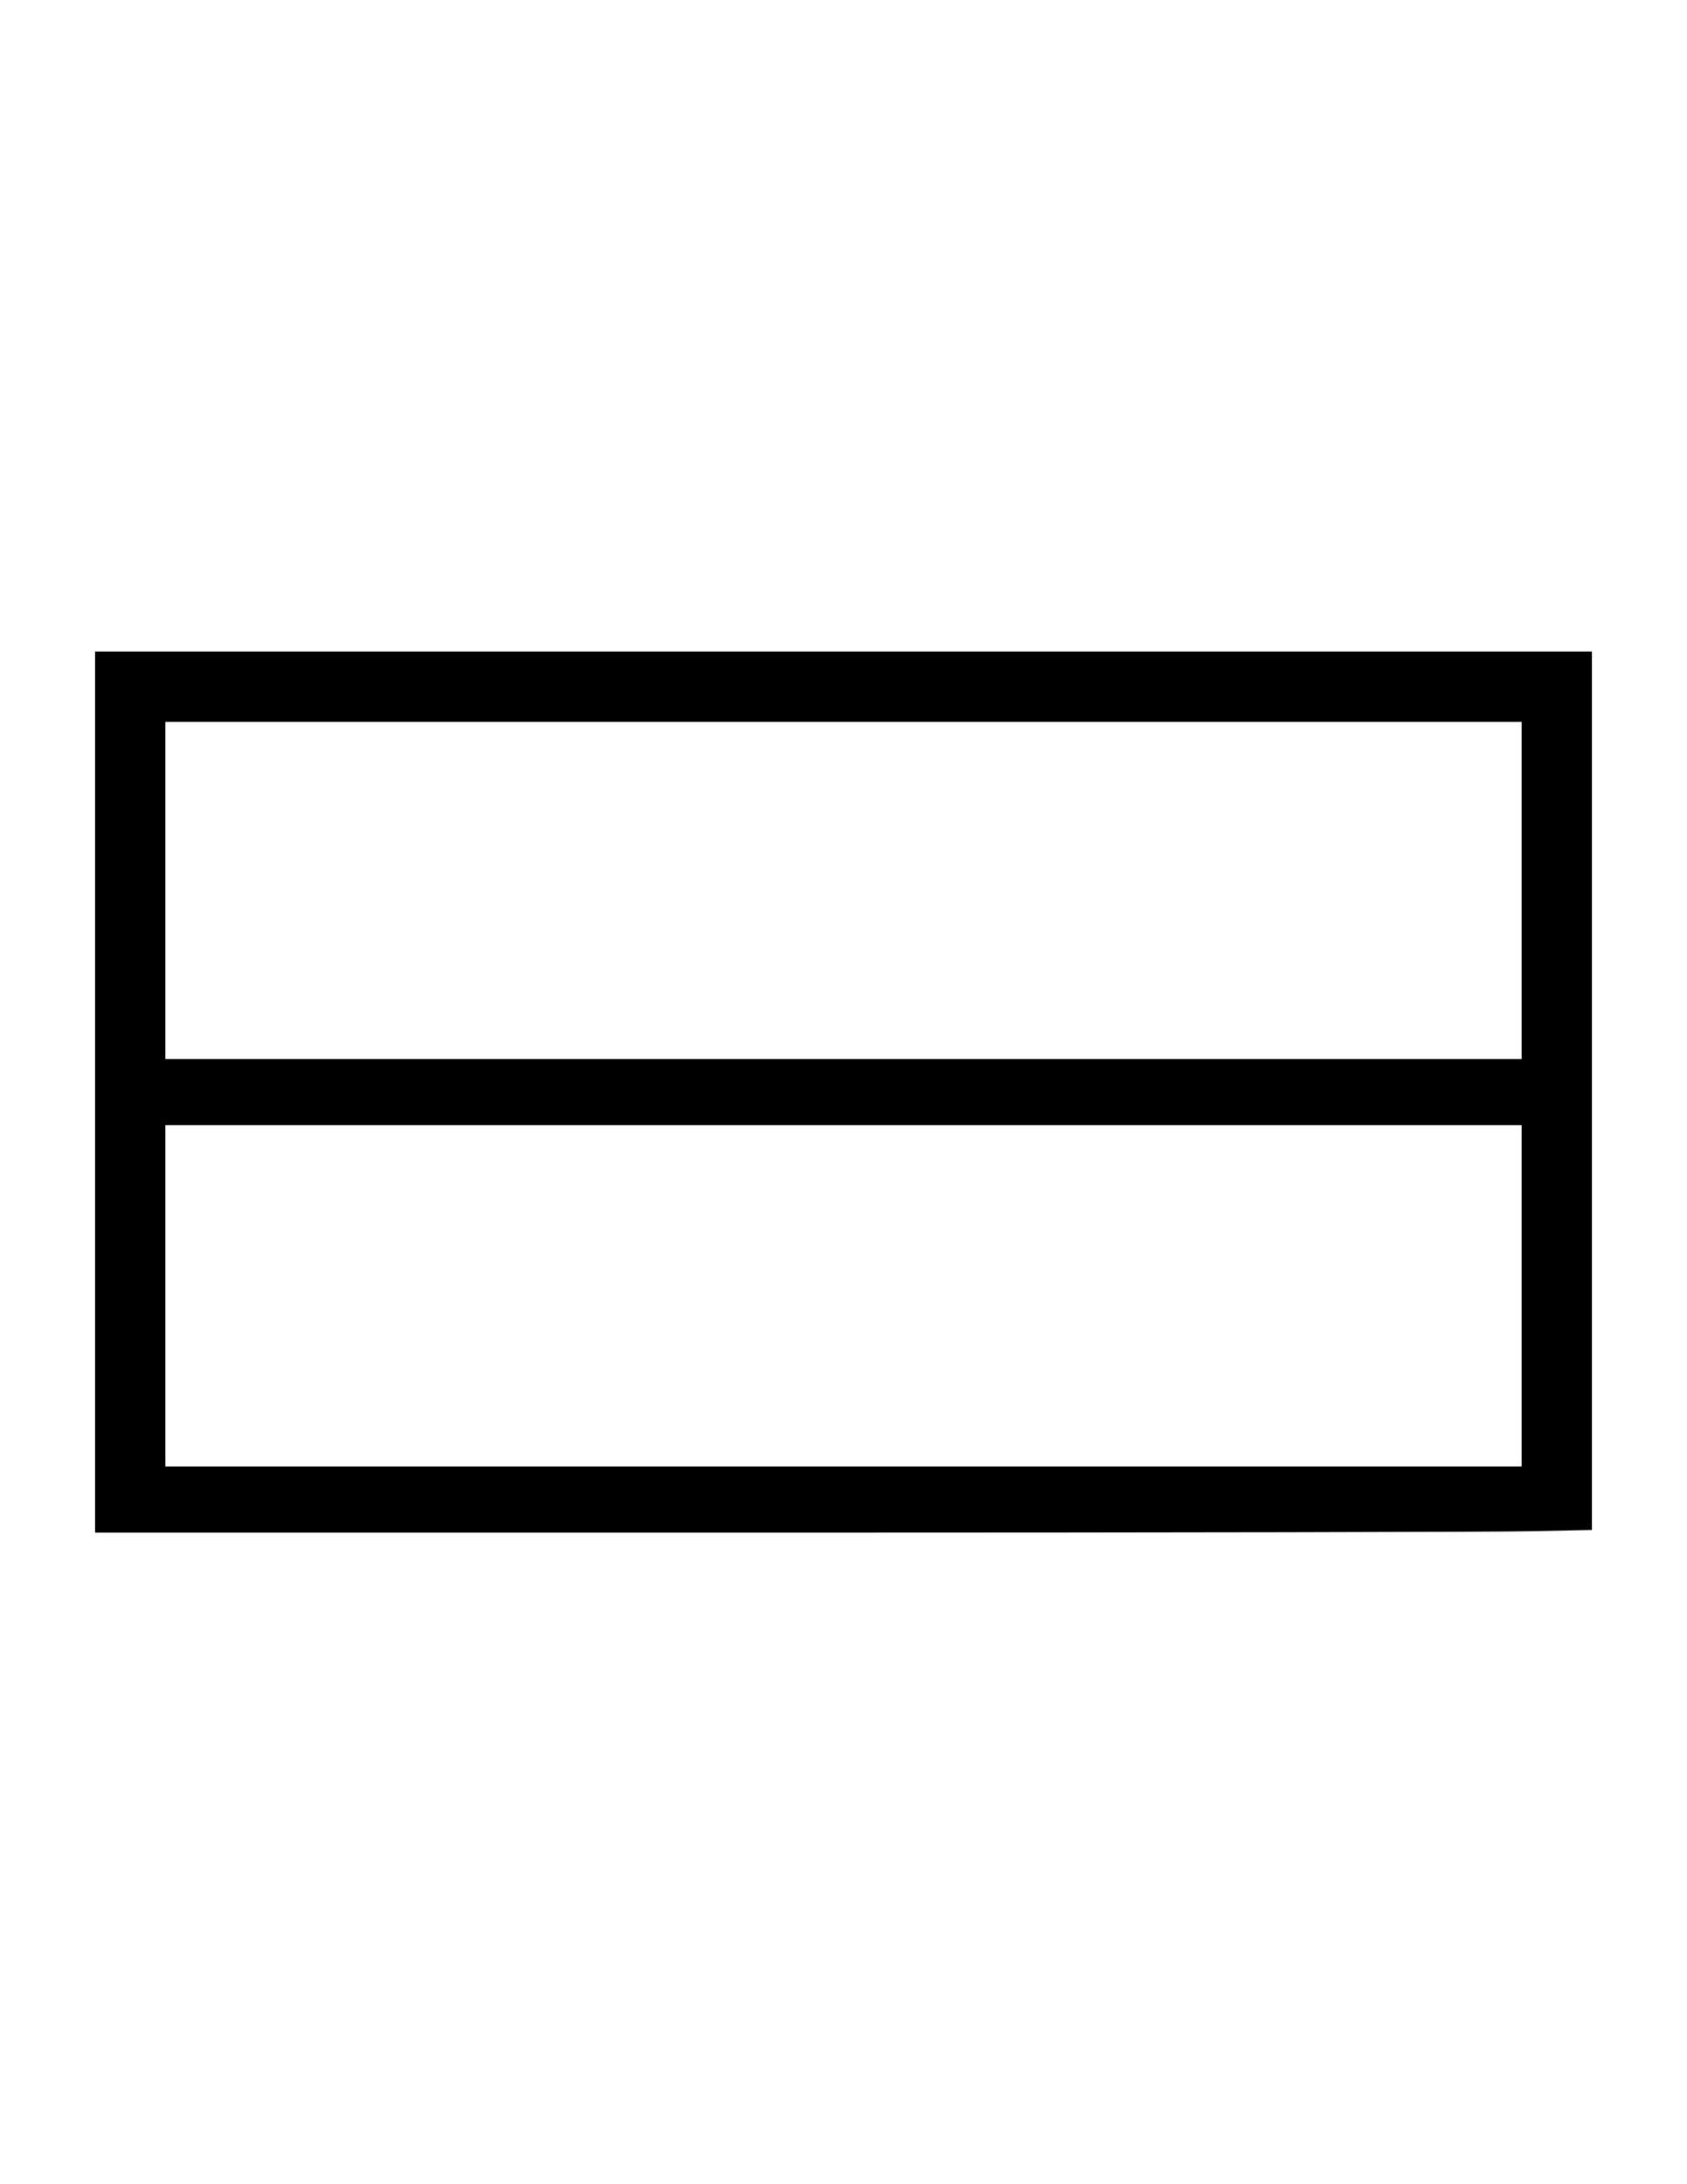 <?xml version="1.0" encoding="UTF-8" standalone="yes"?>
<svg version="1.0" xmlns="http://www.w3.org/2000/svg" width="215.9mm" height="279.4mm" viewBox="0 0 816 1056" preserveAspectRatio="xMidYMid meet">
  <g transform="translate(0,1056) scale(0.1,-0.1)" fill="#000000" stroke="none">
    <path d="M460 5280 l0 -2130 3328 0 c1830 0 3459 3 3620 7 l292 6 0 2124 0
2123 -3620 0 -3620 0 0 -2130z m6900 975 l0 -815 -3280 0 -3280 0 0 815 0 815
3280 0 3280 0 0 -815z m0 -1960 l0 -825 -3280 0 -3280 0 0 825 0 825 3280 0
3280 0 0 -825z"/>
  </g>
</svg>